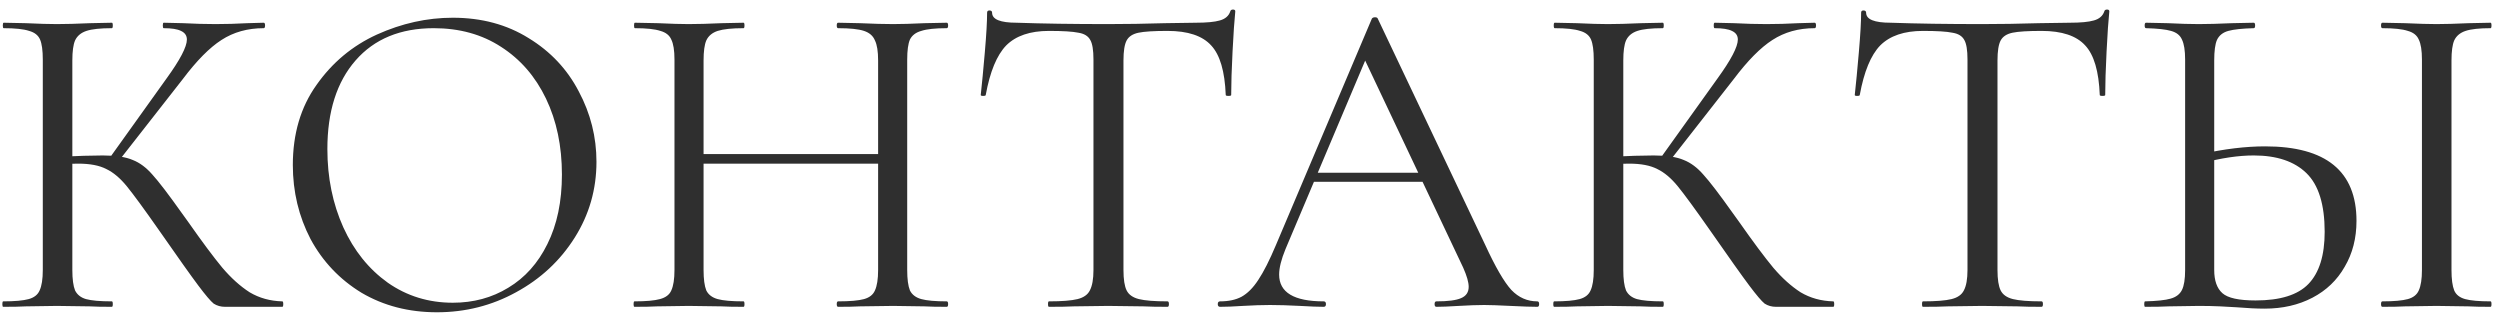 <?xml version="1.0" encoding="UTF-8"?> <svg xmlns="http://www.w3.org/2000/svg" width="220" height="28" viewBox="0 0 220 28" fill="none"><path d="M19.806 27C19.432 27 19.099 26.907 18.806 26.72C18.539 26.507 18.086 25.973 17.446 25.12C16.806 24.267 15.659 22.653 14.006 20.28C12.699 18.413 11.752 17.12 11.166 16.4C10.579 15.68 9.979 15.173 9.366 14.88C8.752 14.56 7.926 14.4 6.886 14.4C6.539 14.4 6.219 14.413 5.926 14.44C5.632 14.467 5.379 14.493 5.166 14.52L5.126 13.8C6.806 13.72 8.112 13.68 9.046 13.68C10.192 13.68 11.072 13.813 11.686 14.08C12.299 14.32 12.872 14.747 13.406 15.36C13.966 15.973 14.832 17.107 16.006 18.76L16.526 19.48C17.779 21.267 18.792 22.627 19.566 23.56C20.339 24.467 21.139 25.187 21.966 25.72C22.819 26.227 23.779 26.493 24.846 26.52C24.899 26.52 24.926 26.6 24.926 26.76C24.926 26.92 24.899 27 24.846 27H19.806ZM0.286 27C0.232 27 0.206 26.92 0.206 26.76C0.206 26.6 0.232 26.52 0.286 26.52C1.299 26.52 2.046 26.453 2.526 26.32C3.006 26.187 3.326 25.933 3.486 25.56C3.672 25.16 3.766 24.56 3.766 23.76V5.24C3.766 4.44 3.686 3.853 3.526 3.48C3.366 3.107 3.046 2.853 2.566 2.72C2.086 2.56 1.339 2.48 0.326 2.48C0.272 2.48 0.246 2.4 0.246 2.24C0.246 2.08 0.272 2 0.326 2L2.286 2.04C3.406 2.093 4.312 2.12 5.006 2.12C5.779 2.12 6.752 2.093 7.926 2.04L9.846 2C9.899 2 9.926 2.08 9.926 2.24C9.926 2.4 9.899 2.48 9.846 2.48C8.832 2.48 8.086 2.56 7.606 2.72C7.126 2.88 6.792 3.16 6.606 3.56C6.446 3.933 6.366 4.52 6.366 5.32V23.76C6.366 24.56 6.446 25.16 6.606 25.56C6.792 25.933 7.112 26.187 7.566 26.32C8.046 26.453 8.806 26.52 9.846 26.52C9.899 26.52 9.926 26.6 9.926 26.76C9.926 26.92 9.899 27 9.846 27C9.019 27 8.366 26.987 7.886 26.96L5.006 26.92L2.286 26.96C1.806 26.987 1.139 27 0.286 27ZM9.606 13.96L14.646 6.92C15.846 5.267 16.446 4.12 16.446 3.48C16.446 3.133 16.272 2.88 15.926 2.72C15.606 2.56 15.099 2.48 14.406 2.48C14.352 2.48 14.326 2.4 14.326 2.24C14.326 2.08 14.352 2 14.406 2L16.126 2.04C17.139 2.093 18.086 2.12 18.966 2.12C19.872 2.12 20.806 2.093 21.766 2.04L23.206 2C23.286 2 23.326 2.08 23.326 2.24C23.326 2.4 23.286 2.48 23.206 2.48C21.792 2.48 20.552 2.827 19.486 3.52C18.446 4.187 17.312 5.333 16.086 6.96L10.326 14.32L9.606 13.96ZM38.449 27.48C35.969 27.48 33.755 26.907 31.809 25.76C29.889 24.587 28.395 23.013 27.329 21.04C26.289 19.04 25.769 16.867 25.769 14.52C25.769 11.773 26.462 9.427 27.849 7.48C29.235 5.507 31.009 4.027 33.169 3.04C35.355 2.053 37.582 1.56 39.849 1.56C42.382 1.56 44.609 2.16 46.529 3.36C48.449 4.533 49.915 6.093 50.929 8.04C51.969 9.987 52.489 12.053 52.489 14.24C52.489 16.667 51.849 18.893 50.569 20.92C49.289 22.947 47.569 24.547 45.409 25.72C43.275 26.893 40.955 27.48 38.449 27.48ZM39.849 26.64C41.662 26.64 43.289 26.2 44.729 25.32C46.195 24.44 47.342 23.16 48.169 21.48C49.022 19.773 49.449 17.733 49.449 15.36C49.449 12.853 48.982 10.627 48.049 8.68C47.115 6.733 45.795 5.213 44.089 4.12C42.409 3.027 40.435 2.48 38.169 2.48C35.235 2.48 32.942 3.427 31.289 5.32C29.635 7.213 28.809 9.813 28.809 13.12C28.809 15.627 29.275 17.92 30.209 20C31.142 22.053 32.449 23.68 34.129 24.88C35.809 26.053 37.715 26.64 39.849 26.64ZM77.274 5.32C77.274 4.52 77.18 3.933 76.994 3.56C76.834 3.16 76.514 2.88 76.034 2.72C75.554 2.56 74.794 2.48 73.754 2.48C73.674 2.48 73.634 2.4 73.634 2.24C73.634 2.08 73.674 2 73.754 2L75.674 2.04C76.847 2.093 77.82 2.12 78.594 2.12C79.314 2.12 80.234 2.093 81.354 2.04L83.314 2C83.394 2 83.434 2.08 83.434 2.24C83.434 2.4 83.394 2.48 83.314 2.48C82.3 2.48 81.554 2.56 81.074 2.72C80.594 2.853 80.26 3.107 80.074 3.48C79.914 3.853 79.834 4.44 79.834 5.24V23.76C79.834 24.56 79.914 25.16 80.074 25.56C80.26 25.933 80.594 26.187 81.074 26.32C81.554 26.453 82.3 26.52 83.314 26.52C83.394 26.52 83.434 26.6 83.434 26.76C83.434 26.92 83.394 27 83.314 27C82.487 27 81.834 26.987 81.354 26.96L78.594 26.92L75.674 26.96C75.194 26.987 74.554 27 73.754 27C73.674 27 73.634 26.92 73.634 26.76C73.634 26.6 73.674 26.52 73.754 26.52C74.794 26.52 75.554 26.453 76.034 26.32C76.514 26.187 76.834 25.933 76.994 25.56C77.18 25.16 77.274 24.56 77.274 23.76V5.32ZM60.514 13.56H78.394V14.4H60.514V13.56ZM59.354 5.24C59.354 4.44 59.26 3.853 59.074 3.48C58.914 3.107 58.594 2.853 58.114 2.72C57.634 2.56 56.887 2.48 55.874 2.48C55.82 2.48 55.794 2.4 55.794 2.24C55.794 2.08 55.82 2 55.874 2L57.914 2.04C59.034 2.093 59.927 2.12 60.594 2.12C61.367 2.12 62.34 2.093 63.514 2.04L65.434 2C65.487 2 65.514 2.08 65.514 2.24C65.514 2.4 65.487 2.48 65.434 2.48C64.42 2.48 63.66 2.56 63.154 2.72C62.674 2.88 62.34 3.16 62.154 3.56C61.994 3.933 61.914 4.52 61.914 5.32V23.76C61.914 24.56 61.994 25.16 62.154 25.56C62.34 25.933 62.674 26.187 63.154 26.32C63.634 26.453 64.394 26.52 65.434 26.52C65.487 26.52 65.514 26.6 65.514 26.76C65.514 26.92 65.487 27 65.434 27C64.607 27 63.954 26.987 63.474 26.96L60.594 26.92L57.834 26.96C57.354 26.987 56.687 27 55.834 27C55.78 27 55.754 26.92 55.754 26.76C55.754 26.6 55.78 26.52 55.834 26.52C56.847 26.52 57.594 26.453 58.074 26.32C58.58 26.187 58.914 25.933 59.074 25.56C59.26 25.16 59.354 24.56 59.354 23.76V5.24ZM92.305 2.72C90.652 2.72 89.398 3.147 88.545 4C87.719 4.853 87.118 6.307 86.745 8.36C86.745 8.413 86.665 8.44 86.505 8.44C86.372 8.44 86.305 8.413 86.305 8.36C86.412 7.4 86.532 6.147 86.665 4.6C86.799 3.053 86.865 1.893 86.865 1.12C86.865 0.987 86.932 0.92 87.065 0.92C87.225 0.92 87.305 0.987 87.305 1.12C87.305 1.707 88.025 2 89.465 2C91.758 2.08 94.439 2.12 97.505 2.12C99.079 2.12 100.745 2.093 102.505 2.04L105.225 2C106.185 2 106.892 1.933 107.345 1.8C107.825 1.667 108.132 1.4 108.265 1C108.292 0.893 108.372 0.84 108.505 0.84C108.638 0.84 108.705 0.893 108.705 1C108.625 1.773 108.545 2.947 108.465 4.52C108.385 6.093 108.345 7.373 108.345 8.36C108.345 8.413 108.265 8.44 108.105 8.44C107.945 8.44 107.865 8.413 107.865 8.36C107.785 6.28 107.358 4.827 106.585 4C105.812 3.147 104.532 2.72 102.745 2.72C101.545 2.72 100.692 2.773 100.185 2.88C99.678 2.987 99.332 3.213 99.145 3.56C98.959 3.907 98.865 4.493 98.865 5.32V23.76C98.865 24.587 98.959 25.187 99.145 25.56C99.332 25.933 99.692 26.187 100.225 26.32C100.758 26.453 101.598 26.52 102.745 26.52C102.825 26.52 102.865 26.6 102.865 26.76C102.865 26.92 102.825 27 102.745 27C101.865 27 101.158 26.987 100.625 26.96L97.505 26.92L94.505 26.96C93.972 26.987 93.239 27 92.305 27C92.252 27 92.225 26.92 92.225 26.76C92.225 26.6 92.252 26.52 92.305 26.52C93.452 26.52 94.292 26.453 94.825 26.32C95.359 26.187 95.719 25.933 95.905 25.56C96.118 25.16 96.225 24.56 96.225 23.76V5.24C96.225 4.413 96.132 3.84 95.945 3.52C95.758 3.173 95.412 2.96 94.905 2.88C94.398 2.773 93.532 2.72 92.305 2.72ZM115.484 15.2H126.084L126.364 16H115.084L115.484 15.2ZM135.284 26.52C135.391 26.52 135.444 26.6 135.444 26.76C135.444 26.92 135.391 27 135.284 27C134.778 27 133.991 26.973 132.924 26.92C131.858 26.867 131.084 26.84 130.604 26.84C130.018 26.84 129.271 26.867 128.364 26.92C127.511 26.973 126.858 27 126.404 27C126.298 27 126.244 26.92 126.244 26.76C126.244 26.6 126.298 26.52 126.404 26.52C127.418 26.52 128.138 26.427 128.564 26.24C129.018 26.053 129.244 25.72 129.244 25.24C129.244 24.84 129.084 24.28 128.764 23.56L119.884 4.8L120.884 3.56L113.124 21.92C112.751 22.827 112.564 23.573 112.564 24.16C112.564 25.733 113.871 26.52 116.484 26.52C116.618 26.52 116.684 26.6 116.684 26.76C116.684 26.92 116.618 27 116.484 27C116.004 27 115.311 26.973 114.404 26.92C113.391 26.867 112.511 26.84 111.764 26.84C111.071 26.84 110.271 26.867 109.364 26.92C108.564 26.973 107.898 27 107.364 27C107.231 27 107.164 26.92 107.164 26.76C107.164 26.6 107.231 26.52 107.364 26.52C108.111 26.52 108.738 26.387 109.244 26.12C109.778 25.827 110.271 25.333 110.724 24.64C111.204 23.92 111.724 22.893 112.284 21.56L120.724 1.64C120.778 1.56 120.871 1.52 121.004 1.52C121.138 1.52 121.218 1.56 121.244 1.64L130.684 21.52C131.591 23.493 132.364 24.827 133.004 25.52C133.644 26.187 134.404 26.52 135.284 26.52ZM156.29 27C155.917 27 155.583 26.907 155.29 26.72C155.023 26.507 154.57 25.973 153.93 25.12C153.29 24.267 152.143 22.653 150.49 20.28C149.183 18.413 148.237 17.12 147.65 16.4C147.063 15.68 146.463 15.173 145.85 14.88C145.237 14.56 144.41 14.4 143.37 14.4C143.023 14.4 142.703 14.413 142.41 14.44C142.117 14.467 141.863 14.493 141.65 14.52L141.61 13.8C143.29 13.72 144.597 13.68 145.53 13.68C146.677 13.68 147.557 13.813 148.17 14.08C148.783 14.32 149.357 14.747 149.89 15.36C150.45 15.973 151.317 17.107 152.49 18.76L153.01 19.48C154.263 21.267 155.277 22.627 156.05 23.56C156.823 24.467 157.623 25.187 158.45 25.72C159.303 26.227 160.263 26.493 161.33 26.52C161.383 26.52 161.41 26.6 161.41 26.76C161.41 26.92 161.383 27 161.33 27H156.29ZM136.77 27C136.717 27 136.69 26.92 136.69 26.76C136.69 26.6 136.717 26.52 136.77 26.52C137.783 26.52 138.53 26.453 139.01 26.32C139.49 26.187 139.81 25.933 139.97 25.56C140.157 25.16 140.25 24.56 140.25 23.76V5.24C140.25 4.44 140.17 3.853 140.01 3.48C139.85 3.107 139.53 2.853 139.05 2.72C138.57 2.56 137.823 2.48 136.81 2.48C136.757 2.48 136.73 2.4 136.73 2.24C136.73 2.08 136.757 2 136.81 2L138.77 2.04C139.89 2.093 140.797 2.12 141.49 2.12C142.263 2.12 143.237 2.093 144.41 2.04L146.33 2C146.383 2 146.41 2.08 146.41 2.24C146.41 2.4 146.383 2.48 146.33 2.48C145.317 2.48 144.57 2.56 144.09 2.72C143.61 2.88 143.277 3.16 143.09 3.56C142.93 3.933 142.85 4.52 142.85 5.32V23.76C142.85 24.56 142.93 25.16 143.09 25.56C143.277 25.933 143.597 26.187 144.05 26.32C144.53 26.453 145.29 26.52 146.33 26.52C146.383 26.52 146.41 26.6 146.41 26.76C146.41 26.92 146.383 27 146.33 27C145.503 27 144.85 26.987 144.37 26.96L141.49 26.92L138.77 26.96C138.29 26.987 137.623 27 136.77 27ZM146.09 13.96L151.13 6.92C152.33 5.267 152.93 4.12 152.93 3.48C152.93 3.133 152.757 2.88 152.41 2.72C152.09 2.56 151.583 2.48 150.89 2.48C150.837 2.48 150.81 2.4 150.81 2.24C150.81 2.08 150.837 2 150.89 2L152.61 2.04C153.623 2.093 154.57 2.12 155.45 2.12C156.357 2.12 157.29 2.093 158.25 2.04L159.69 2C159.77 2 159.81 2.08 159.81 2.24C159.81 2.4 159.77 2.48 159.69 2.48C158.277 2.48 157.037 2.827 155.97 3.52C154.93 4.187 153.797 5.333 152.57 6.96L146.81 14.32L146.09 13.96ZM169.219 2.72C167.566 2.72 166.313 3.147 165.459 4C164.633 4.853 164.033 6.307 163.659 8.36C163.659 8.413 163.579 8.44 163.419 8.44C163.286 8.44 163.219 8.413 163.219 8.36C163.326 7.4 163.446 6.147 163.579 4.6C163.713 3.053 163.779 1.893 163.779 1.12C163.779 0.987 163.846 0.92 163.979 0.92C164.139 0.92 164.219 0.987 164.219 1.12C164.219 1.707 164.939 2 166.379 2C168.673 2.08 171.353 2.12 174.419 2.12C175.993 2.12 177.659 2.093 179.419 2.04L182.139 2C183.099 2 183.806 1.933 184.259 1.8C184.739 1.667 185.046 1.4 185.179 1C185.206 0.893 185.286 0.84 185.419 0.84C185.553 0.84 185.619 0.893 185.619 1C185.539 1.773 185.459 2.947 185.379 4.52C185.299 6.093 185.259 7.373 185.259 8.36C185.259 8.413 185.179 8.44 185.019 8.44C184.859 8.44 184.779 8.413 184.779 8.36C184.699 6.28 184.273 4.827 183.499 4C182.726 3.147 181.446 2.72 179.659 2.72C178.459 2.72 177.606 2.773 177.099 2.88C176.593 2.987 176.246 3.213 176.059 3.56C175.873 3.907 175.779 4.493 175.779 5.32V23.76C175.779 24.587 175.873 25.187 176.059 25.56C176.246 25.933 176.606 26.187 177.139 26.32C177.673 26.453 178.513 26.52 179.659 26.52C179.739 26.52 179.779 26.6 179.779 26.76C179.779 26.92 179.739 27 179.659 27C178.779 27 178.073 26.987 177.539 26.96L174.419 26.92L171.419 26.96C170.886 26.987 170.153 27 169.219 27C169.166 27 169.139 26.92 169.139 26.76C169.139 26.6 169.166 26.52 169.219 26.52C170.366 26.52 171.206 26.453 171.739 26.32C172.273 26.187 172.633 25.933 172.819 25.56C173.033 25.16 173.139 24.56 173.139 23.76V5.24C173.139 4.413 173.046 3.84 172.859 3.52C172.673 3.173 172.326 2.96 171.819 2.88C171.313 2.773 170.446 2.72 169.219 2.72ZM199.291 27.16C198.597 27.16 197.771 27.12 196.811 27.04C196.437 27.013 195.957 26.987 195.371 26.96C194.811 26.933 194.184 26.92 193.491 26.92L190.851 26.96C190.344 26.987 189.651 27 188.771 27C188.717 27 188.691 26.92 188.691 26.76C188.691 26.6 188.717 26.52 188.771 26.52C189.811 26.493 190.557 26.413 191.011 26.28C191.491 26.147 191.824 25.893 192.011 25.52C192.197 25.147 192.291 24.56 192.291 23.76V5.24C192.291 4.44 192.197 3.853 192.011 3.48C191.851 3.107 191.531 2.853 191.051 2.72C190.597 2.587 189.864 2.507 188.851 2.48C188.771 2.48 188.731 2.4 188.731 2.24C188.731 2.08 188.771 2 188.851 2L190.771 2.04C191.837 2.093 192.744 2.12 193.491 2.12C194.264 2.12 195.237 2.093 196.411 2.04L198.331 2C198.411 2 198.451 2.08 198.451 2.24C198.451 2.4 198.411 2.48 198.331 2.48C197.317 2.507 196.571 2.587 196.091 2.72C195.611 2.853 195.277 3.12 195.091 3.52C194.931 3.893 194.851 4.493 194.851 5.32V23.76C194.851 24.693 195.091 25.373 195.571 25.8C196.051 26.227 197.024 26.44 198.491 26.44C200.651 26.44 202.197 25.96 203.131 25C204.091 24.013 204.571 22.48 204.571 20.4C204.571 18 204.037 16.28 202.971 15.24C201.904 14.2 200.357 13.68 198.331 13.68C196.971 13.68 195.451 13.907 193.771 14.36L193.691 13.56C195.744 13.107 197.624 12.88 199.331 12.88C204.691 12.88 207.371 15.067 207.371 19.44C207.371 20.96 207.024 22.307 206.331 23.48C205.664 24.653 204.717 25.56 203.491 26.2C202.264 26.84 200.864 27.16 199.291 27.16ZM215.731 23.76C215.731 24.56 215.811 25.16 215.971 25.56C216.131 25.933 216.451 26.187 216.931 26.32C217.411 26.453 218.157 26.52 219.171 26.52C219.224 26.52 219.251 26.6 219.251 26.76C219.251 26.92 219.224 27 219.171 27C218.344 27 217.691 26.987 217.211 26.96L214.411 26.92L211.651 26.96C211.171 26.987 210.504 27 209.651 27C209.571 27 209.531 26.92 209.531 26.76C209.531 26.6 209.571 26.52 209.651 26.52C210.664 26.52 211.411 26.453 211.891 26.32C212.371 26.187 212.691 25.933 212.851 25.56C213.037 25.16 213.131 24.56 213.131 23.76V5.24C213.131 4.44 213.037 3.853 212.851 3.48C212.691 3.107 212.371 2.853 211.891 2.72C211.411 2.56 210.664 2.48 209.651 2.48C209.571 2.48 209.531 2.4 209.531 2.24C209.531 2.08 209.571 2 209.651 2L211.651 2.04C212.824 2.093 213.744 2.12 214.411 2.12C215.131 2.12 216.077 2.093 217.251 2.04L219.171 2C219.224 2 219.251 2.08 219.251 2.24C219.251 2.4 219.224 2.48 219.171 2.48C218.184 2.48 217.451 2.56 216.971 2.72C216.491 2.88 216.157 3.16 215.971 3.56C215.811 3.933 215.731 4.52 215.731 5.32V23.76Z" fill="#2F2F2F"></path></svg> 